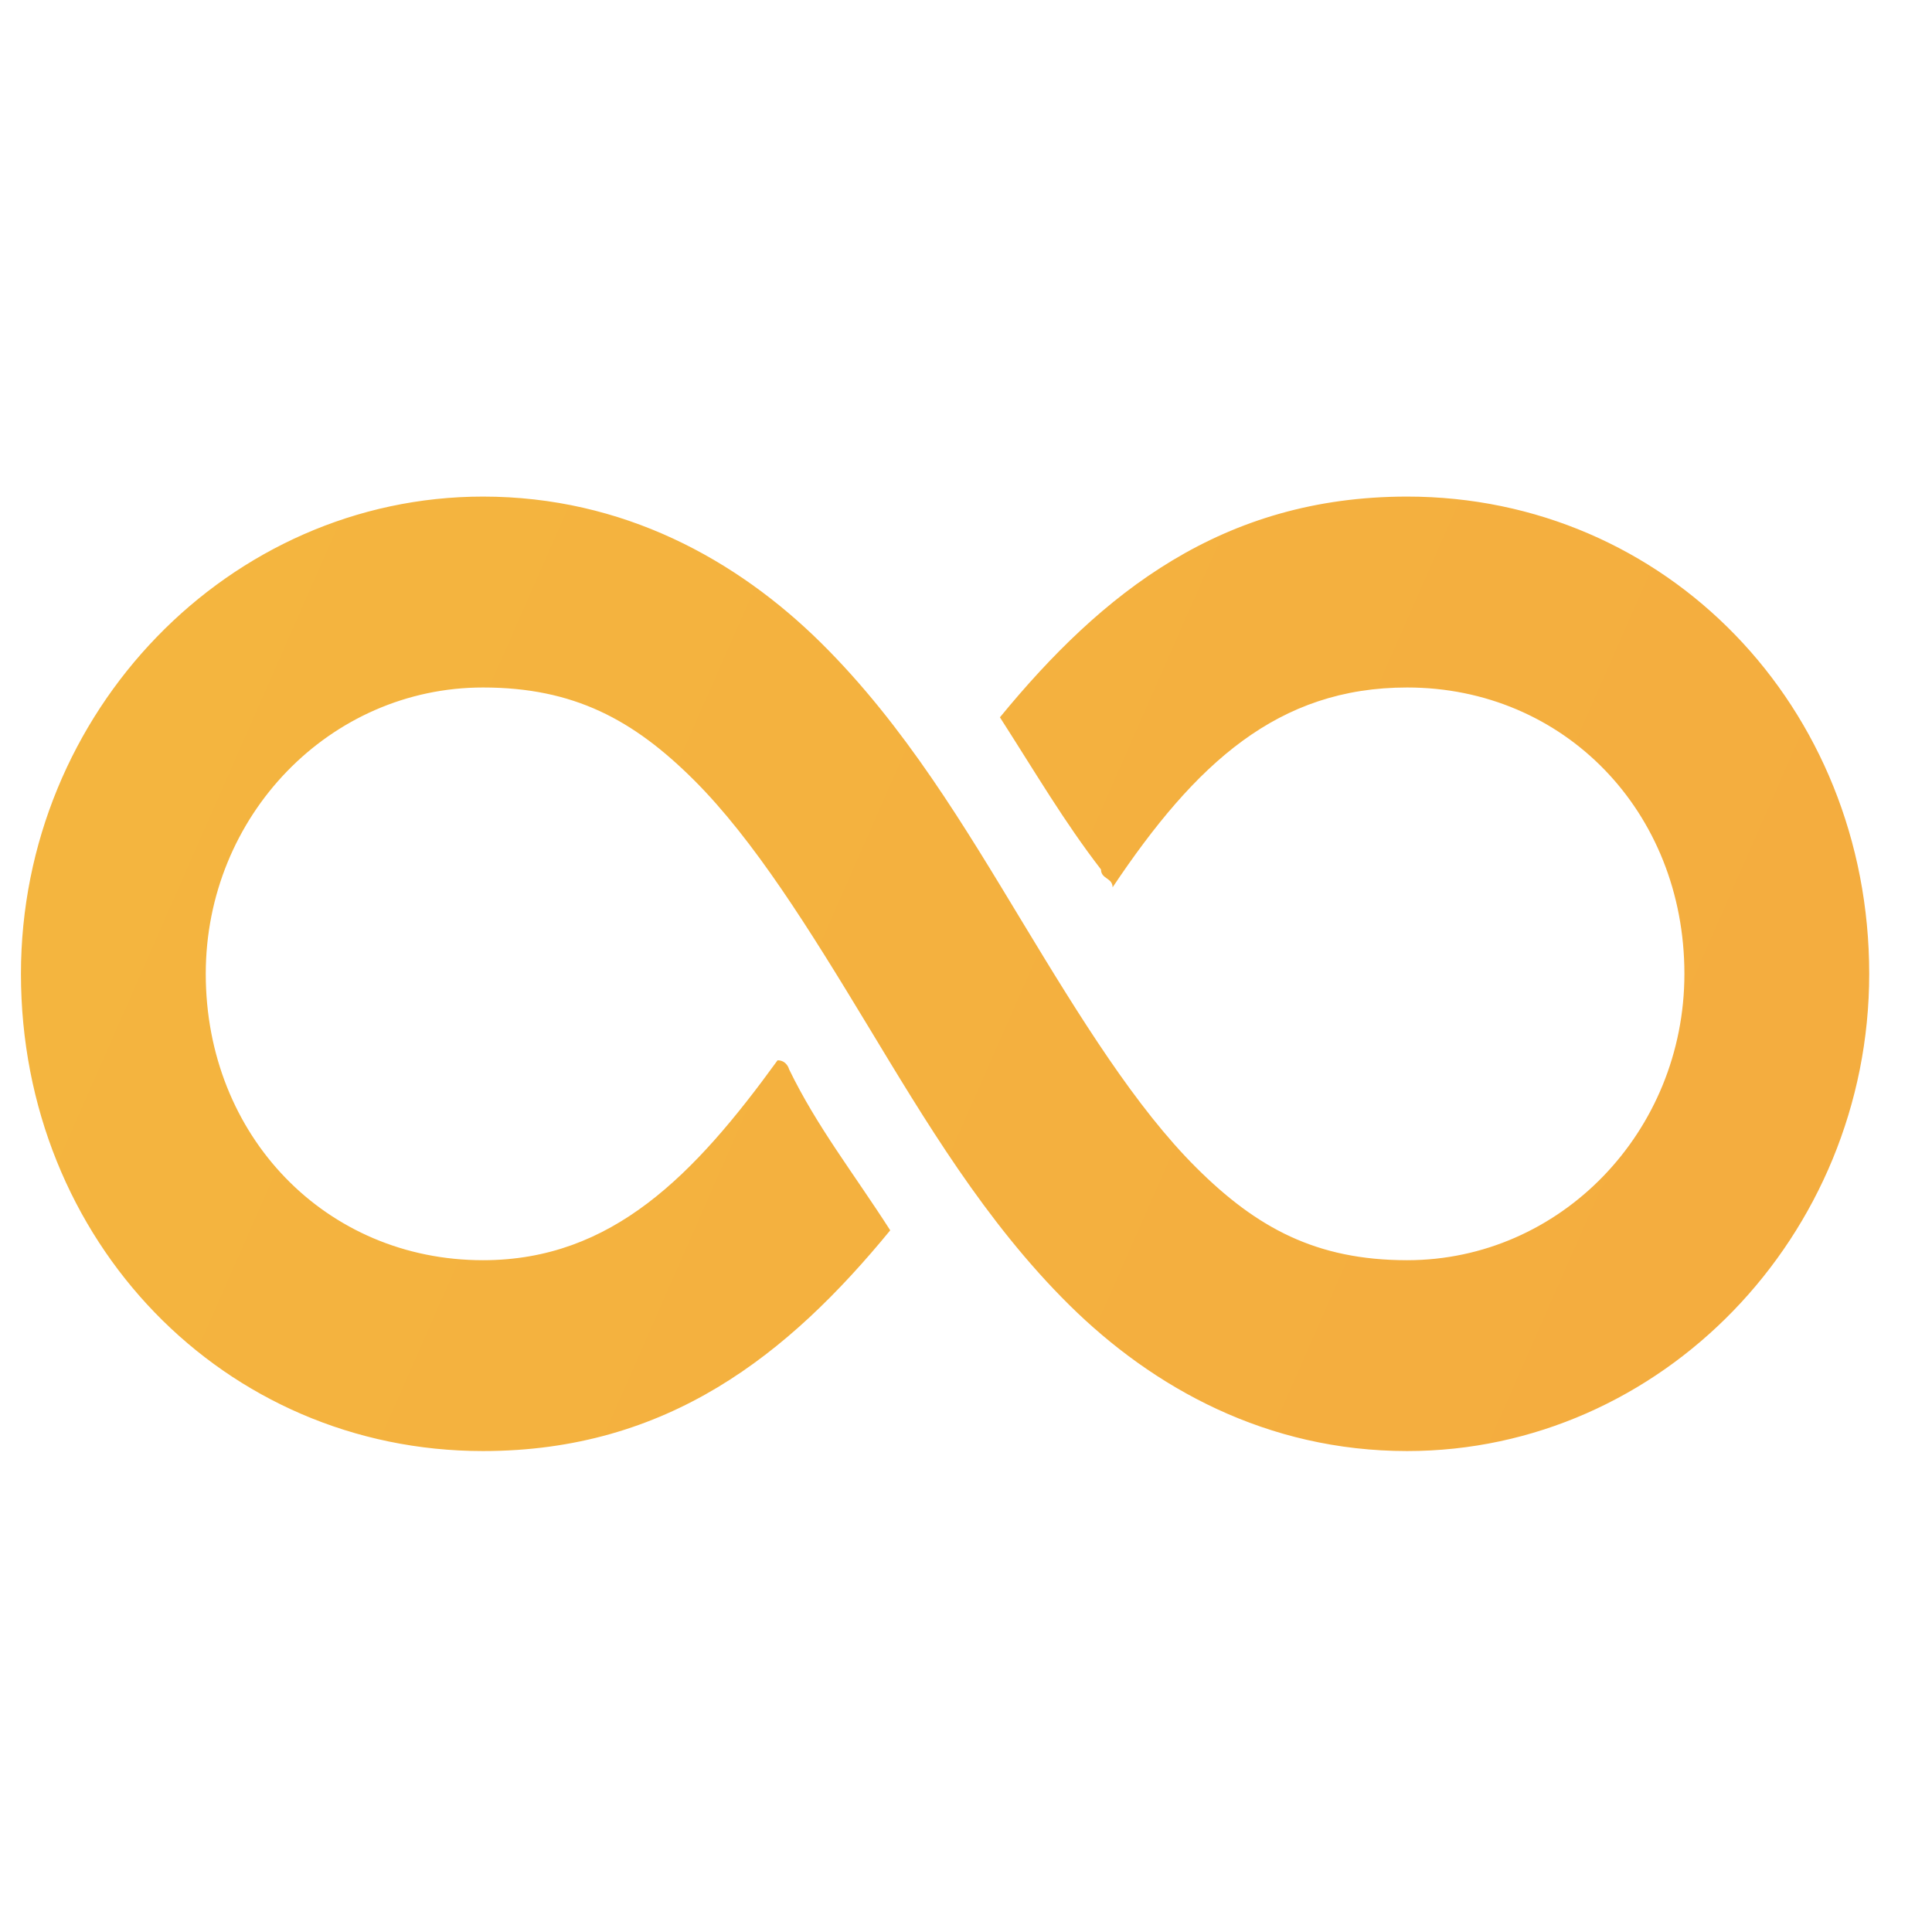 <?xml version="1.0" encoding="UTF-8"?> <svg xmlns="http://www.w3.org/2000/svg" width="32" height="32" viewBox="0 0 32 32" fill="none"> <path d="M8 8.225C3.797 8.225 0.347 11.788 0.347 16.13C0.347 20.558 3.713 24.034 8 24.034C11.061 24.034 13.058 22.435 14.745 20.378C14.135 19.427 13.531 18.662 13.07 17.711C13.07 17.711 13.034 17.562 12.879 17.562C11.504 19.458 10.14 20.873 8 20.873C5.399 20.873 3.408 18.816 3.408 16.13C3.408 13.511 5.465 11.387 8 11.387C9.507 11.387 10.493 11.924 11.492 12.918C12.49 13.913 13.405 15.389 14.362 16.97C15.319 18.551 16.317 20.236 17.71 21.614C19.103 22.991 20.987 24.034 23.307 24.034C27.51 24.034 30.96 20.471 30.96 16.13C30.96 11.702 27.594 8.225 23.307 8.225C20.245 8.225 18.248 9.825 16.562 11.881C17.172 12.832 17.626 13.61 18.236 14.401C18.236 14.561 18.428 14.537 18.428 14.697C19.803 12.641 21.166 11.387 23.307 11.387C25.907 11.387 27.899 13.443 27.899 16.13C27.899 18.748 25.842 20.873 23.307 20.873C21.8 20.873 20.813 20.335 19.815 19.341C18.816 18.347 17.901 16.871 16.945 15.29C15.988 13.709 14.99 12.023 13.597 10.646C12.203 9.269 10.32 8.225 8 8.225Z" fill="url(#paint0_linear_2220_9148)"></path> <defs> <linearGradient id="paint0_linear_2220_9148" x1="0.347" y1="8.098" x2="31.163" y2="21.666" gradientUnits="userSpaceOnUse"> <stop stop-color="#F4B63F"></stop> <stop offset="1" stop-color="#F4AC3F"></stop> </linearGradient> </defs> </svg> 